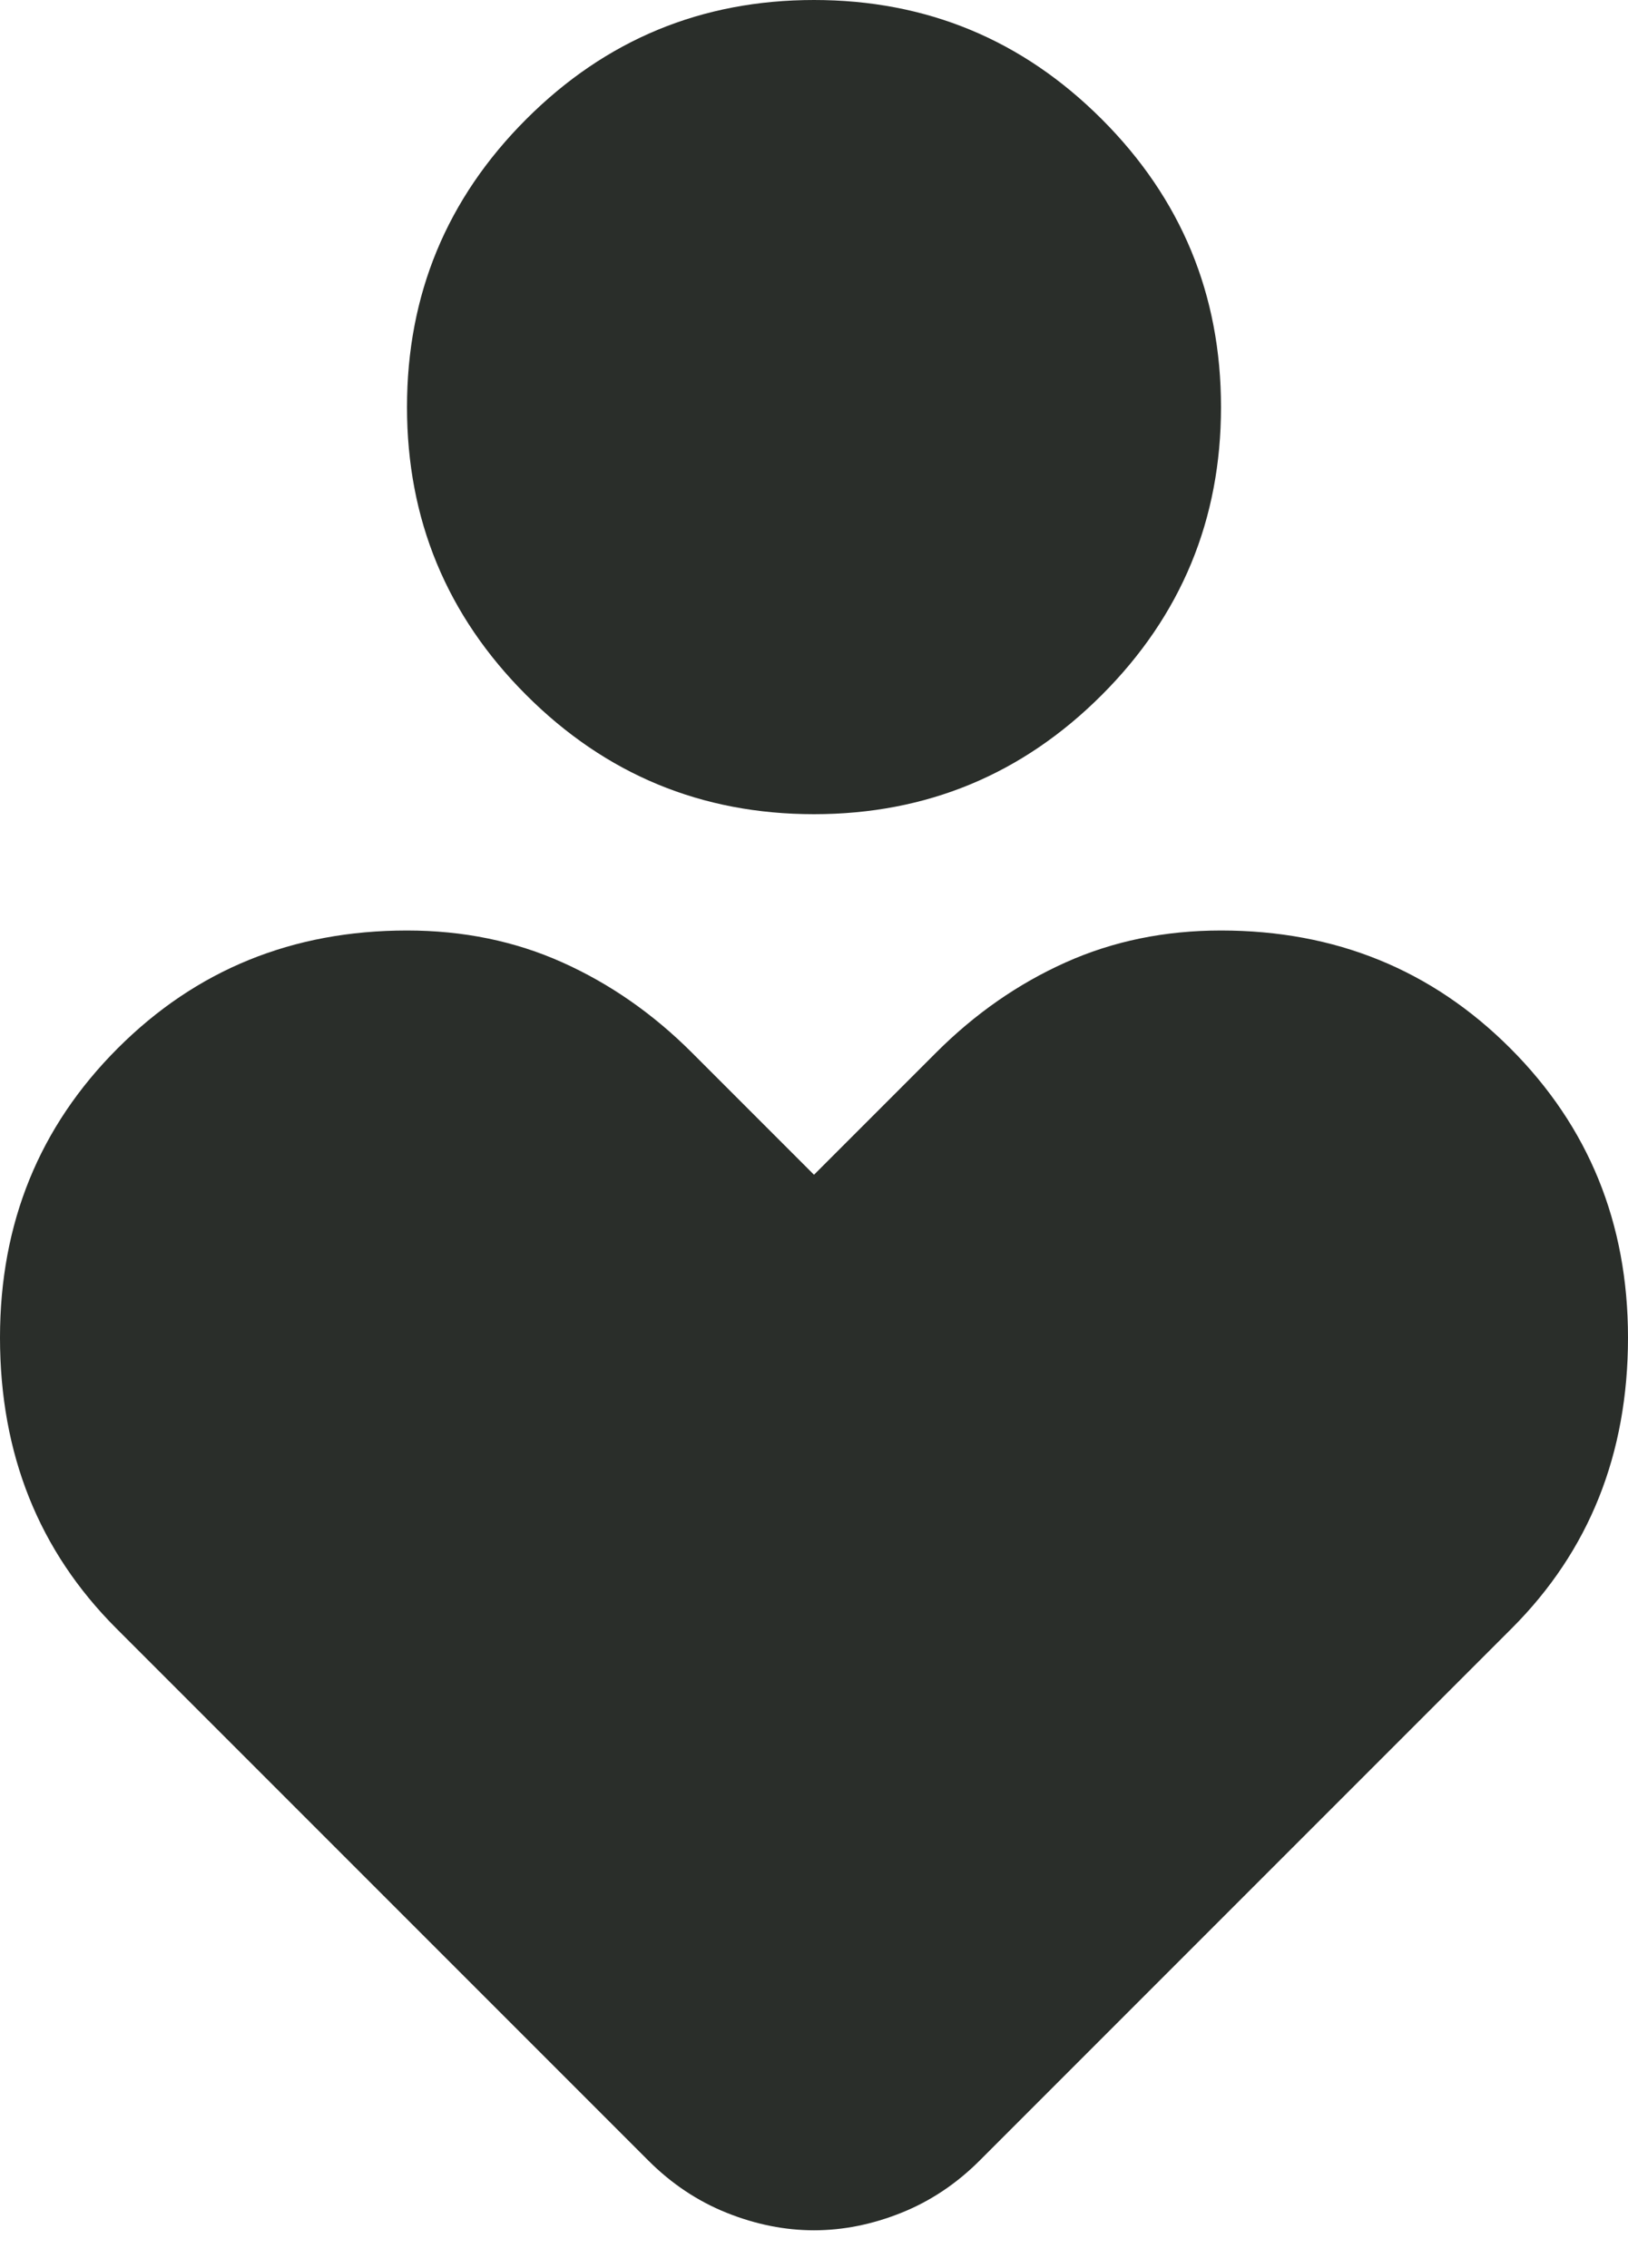 <svg width="28" height="39" viewBox="0 0 28 39" fill="none" xmlns="http://www.w3.org/2000/svg">
<path d="M14 14C12.067 14 10.417 13.317 9.05 11.95C7.683 10.583 7 8.933 7 7C7 5.067 7.683 3.417 9.05 2.05C10.417 0.683 12.067 0 14 0C15.933 0 17.583 0.683 18.95 2.05C20.317 3.417 21 5.067 21 7C21 8.933 20.317 10.583 18.95 11.95C17.583 13.317 15.933 14 14 14ZM11.15 37.15L2 28C1.333 27.333 0.833 26.583 0.5 25.75C0.167 24.917 0 24 0 23C0 21.033 0.675 19.375 2.025 18.025C3.375 16.675 5.033 16 7 16C7.967 16 8.858 16.183 9.675 16.55C10.492 16.917 11.233 17.433 11.9 18.1L14 20.2L16.1 18.1C16.767 17.433 17.508 16.917 18.325 16.55C19.142 16.183 20.033 16 21 16C22.967 16 24.625 16.675 25.975 18.025C27.325 19.375 28 21.033 28 23C28 24 27.833 24.917 27.5 25.75C27.167 26.583 26.667 27.333 26 28L16.85 37.15C16.45 37.55 16 37.85 15.5 38.05C15 38.25 14.5 38.35 14 38.35C13.5 38.35 13 38.25 12.5 38.05C12 37.85 11.55 37.55 11.15 37.15Z" fill="#2A2E2A"/>
</svg>

